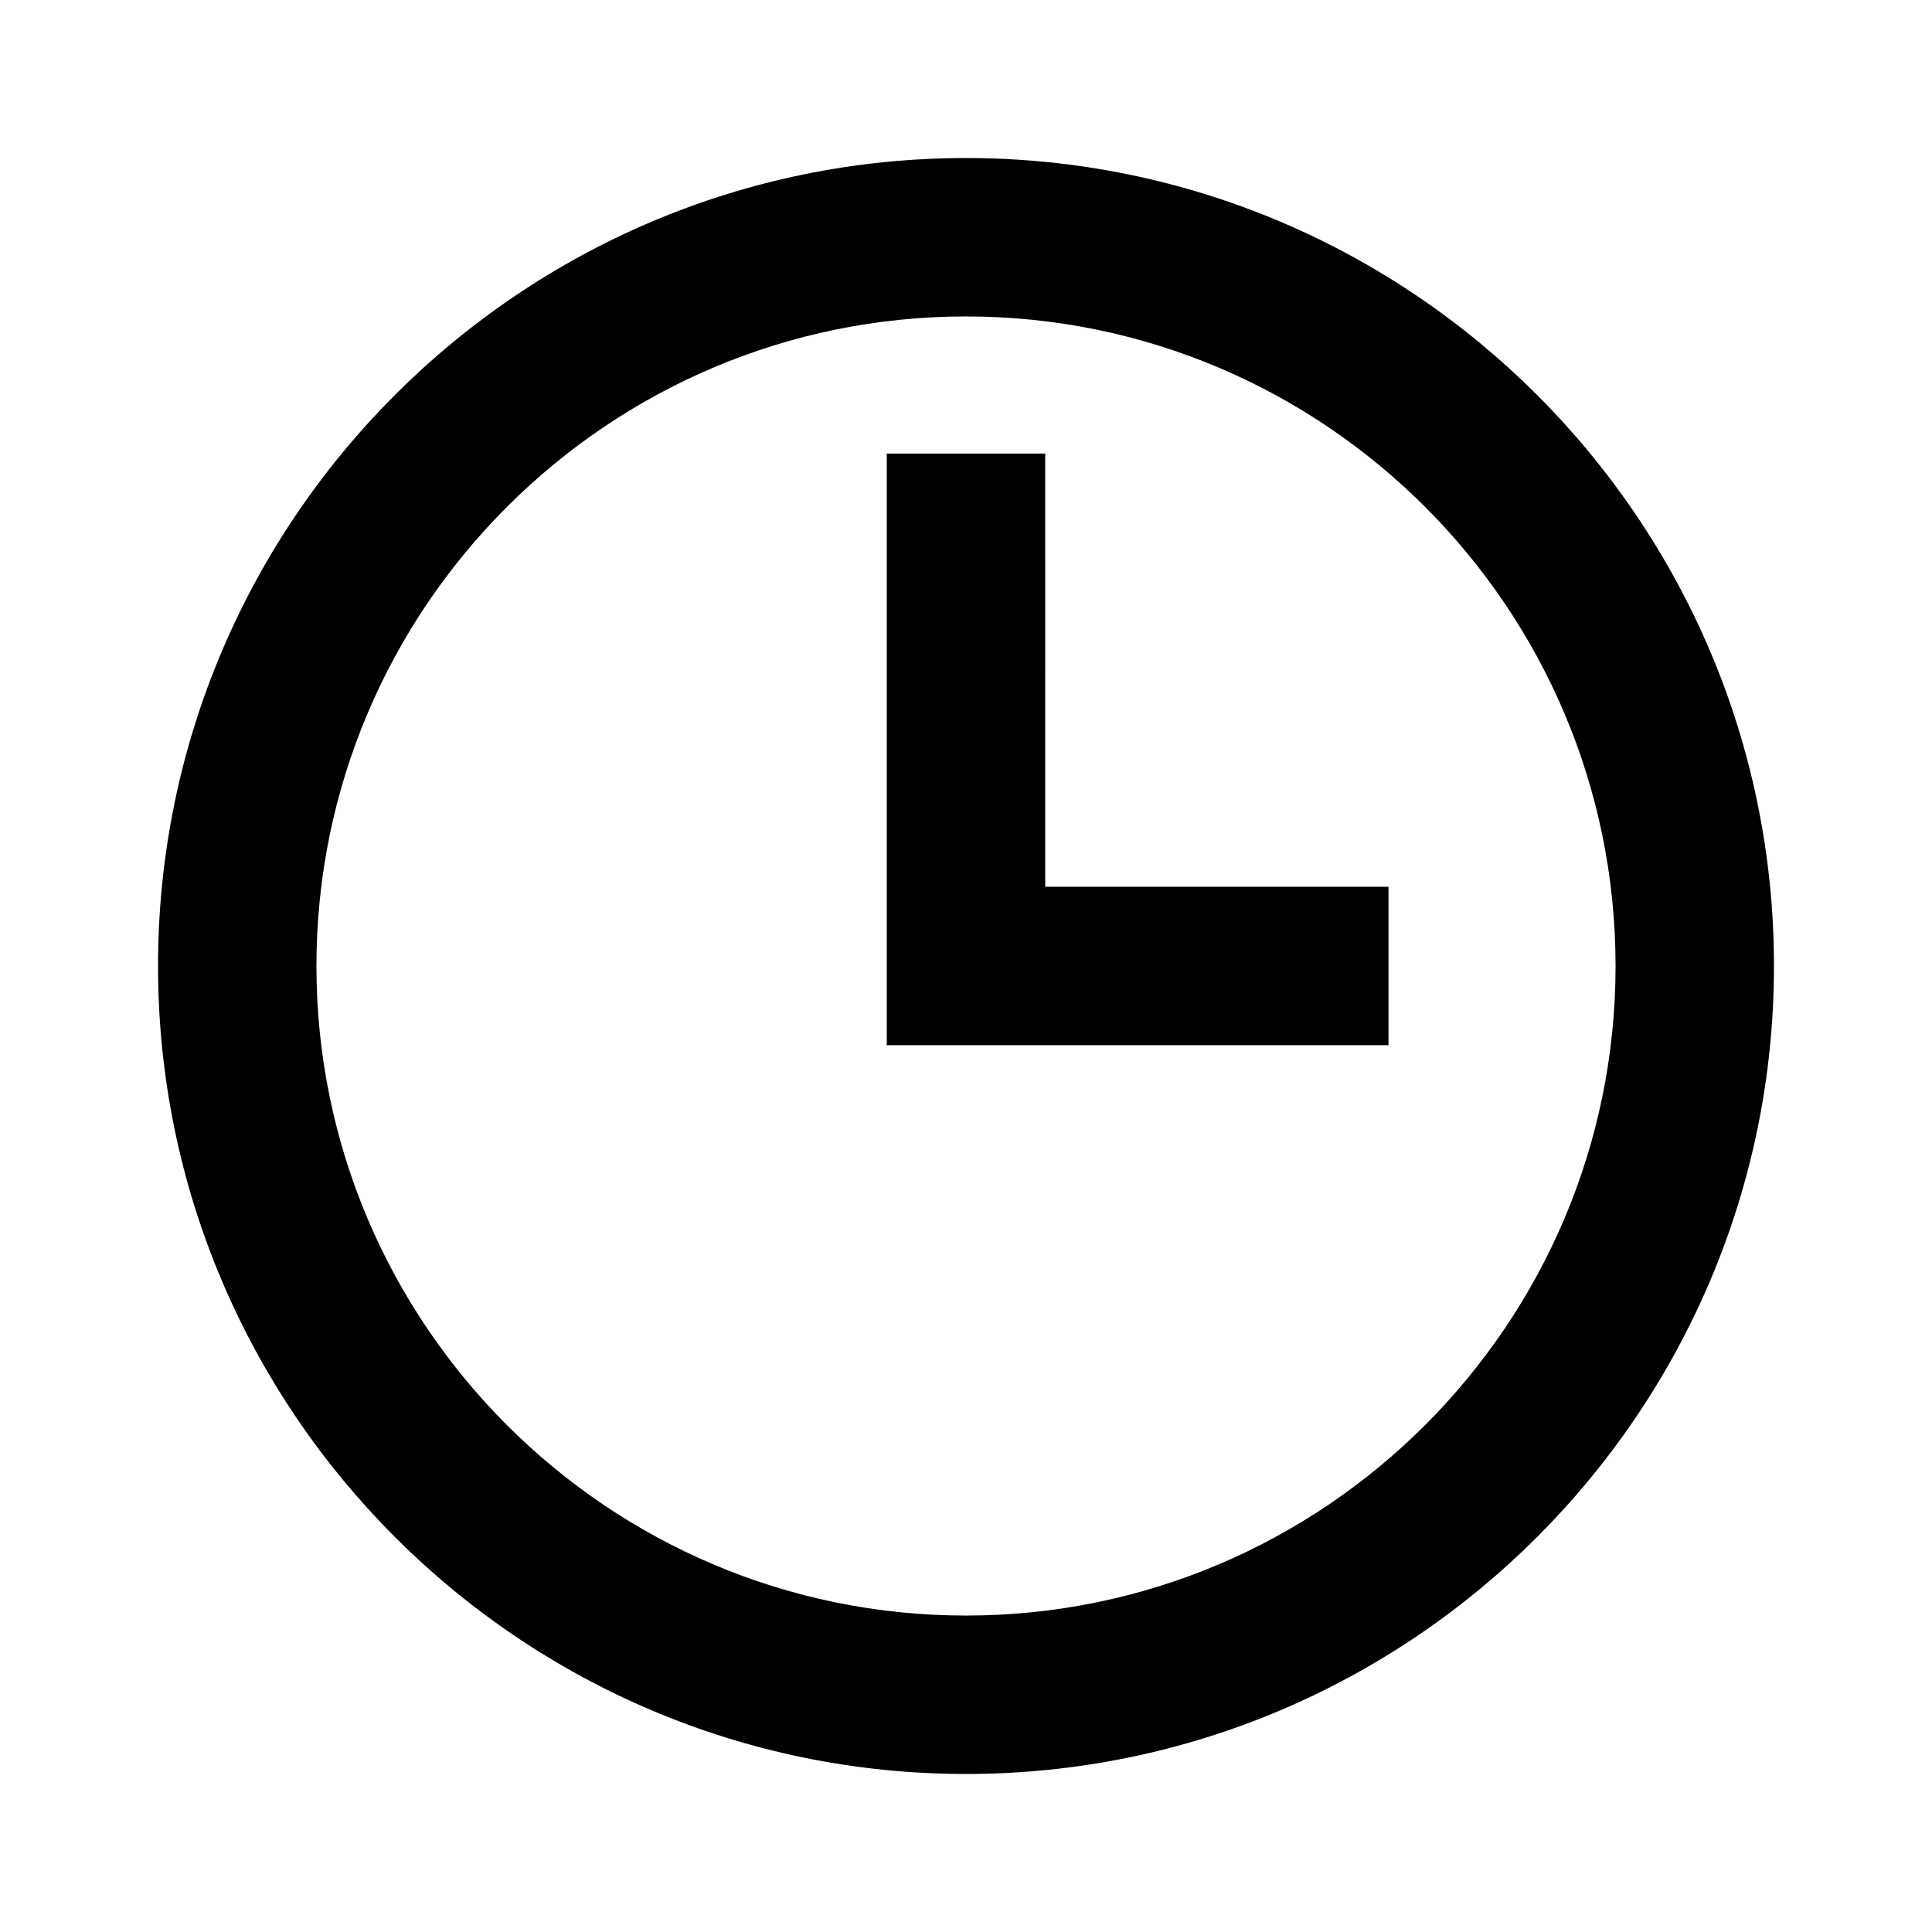 <?xml version="1.0" encoding="UTF-8"?>
<!-- Uploaded to: SVG Repo, www.svgrepo.com, Generator: SVG Repo Mixer Tools -->
<svg fill="#000000" width="800px" height="800px" version="1.1" viewBox="144 144 512 512" xmlns="http://www.w3.org/2000/svg">
 <g>
  <path d="m400 185.88c-118.06 0-214.12 96.059-214.12 214.12 0 118.07 96.055 214.12 214.12 214.12 118.07 0 214.12-96.047 214.12-214.12 0.004-118.06-96.043-214.12-214.11-214.12zm0 386.26c-94.914 0-172.14-77.219-172.14-172.14 0-94.914 77.219-172.14 172.14-172.14s172.14 77.219 172.14 172.14-77.219 172.14-172.14 172.14z"/>
  <path d="m420.99 264.21h-41.988v156.78h132.96v-41.988h-90.969z"/>
 </g>
</svg>